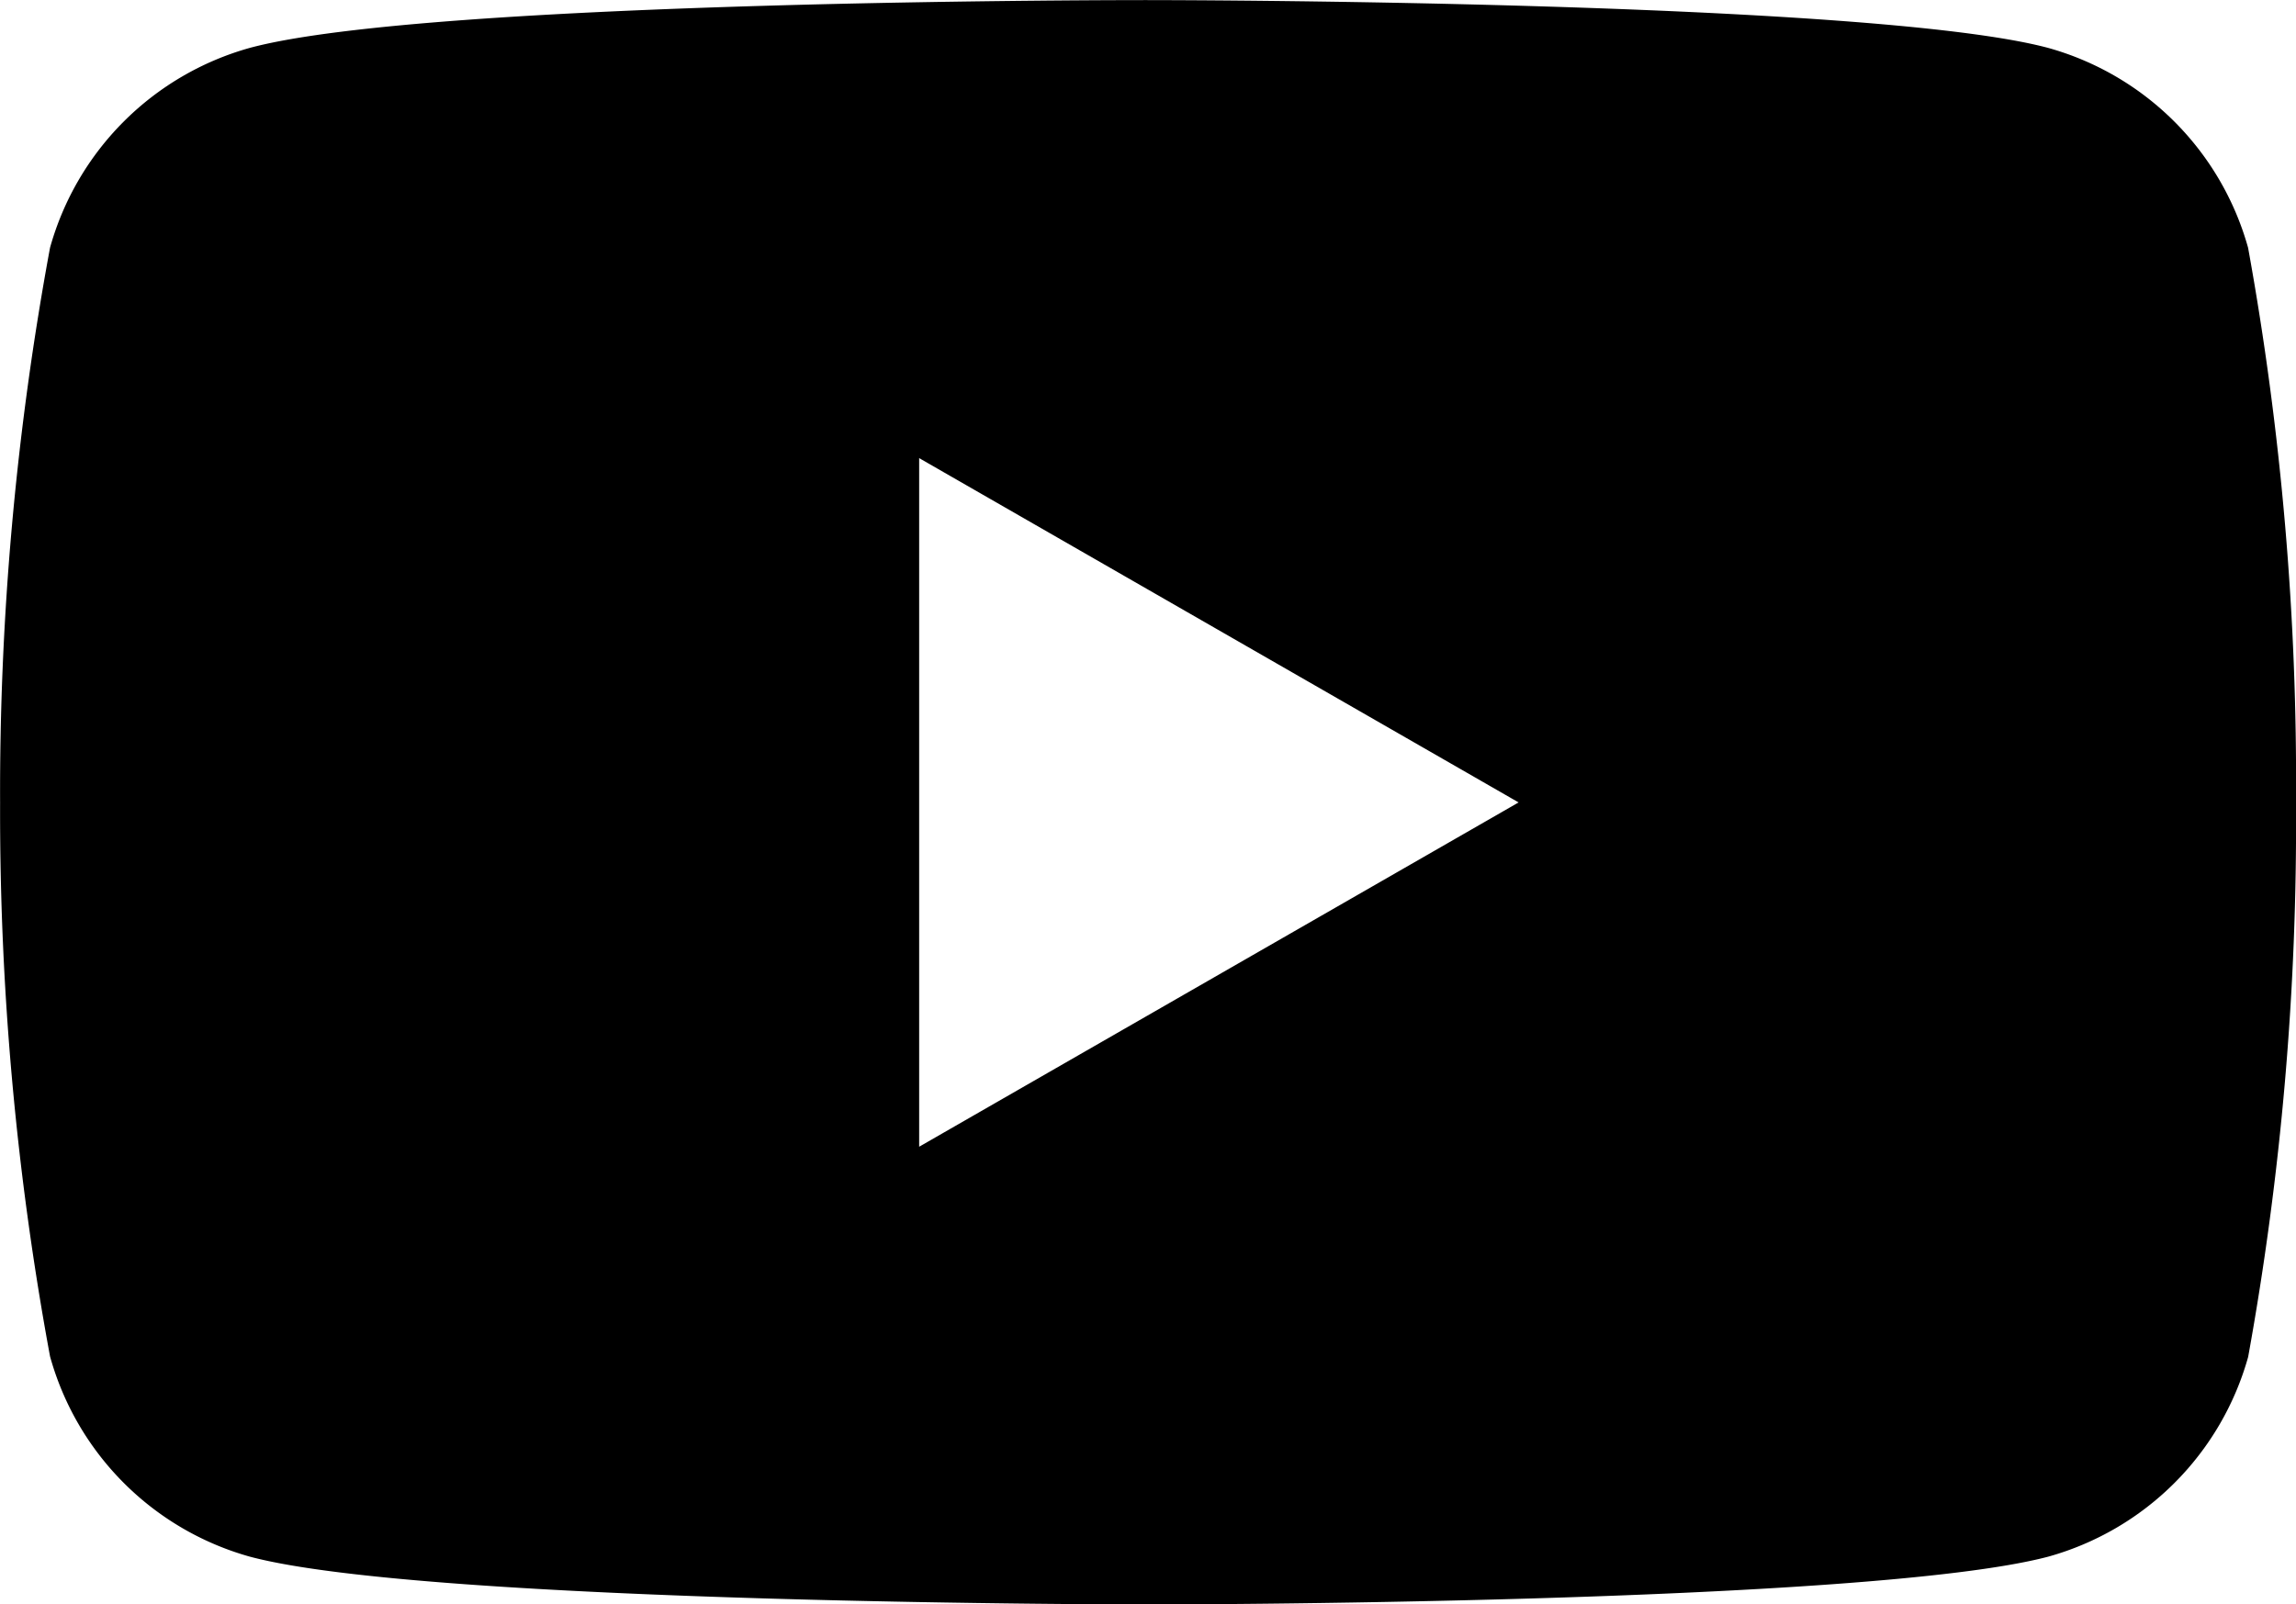 <svg xmlns="http://www.w3.org/2000/svg" width="24" height="16.773" viewBox="0 0 24 16.773">
  <path id="Icon_simple-youtube" data-name="Icon simple-youtube" d="M23.506,8.014a3.008,3.008,0,0,0-2.089-2.089c-1.871-.5-9.4-.5-9.4-.5s-7.51-.01-9.4.5A3.008,3.008,0,0,0,.53,8.014a31.259,31.259,0,0,0-.522,5.807A31.258,31.258,0,0,0,.53,19.606,3.008,3.008,0,0,0,2.618,21.7c1.869.5,9.4.5,9.4.5s7.509,0,9.4-.5a3.008,3.008,0,0,0,2.089-2.089,31.259,31.259,0,0,0,.5-5.785,31.258,31.258,0,0,0-.5-5.807Zm-13.891,9.4v-7.2l6.266,3.6Z" transform="translate(-0.007 -5.424)"/>
</svg>
